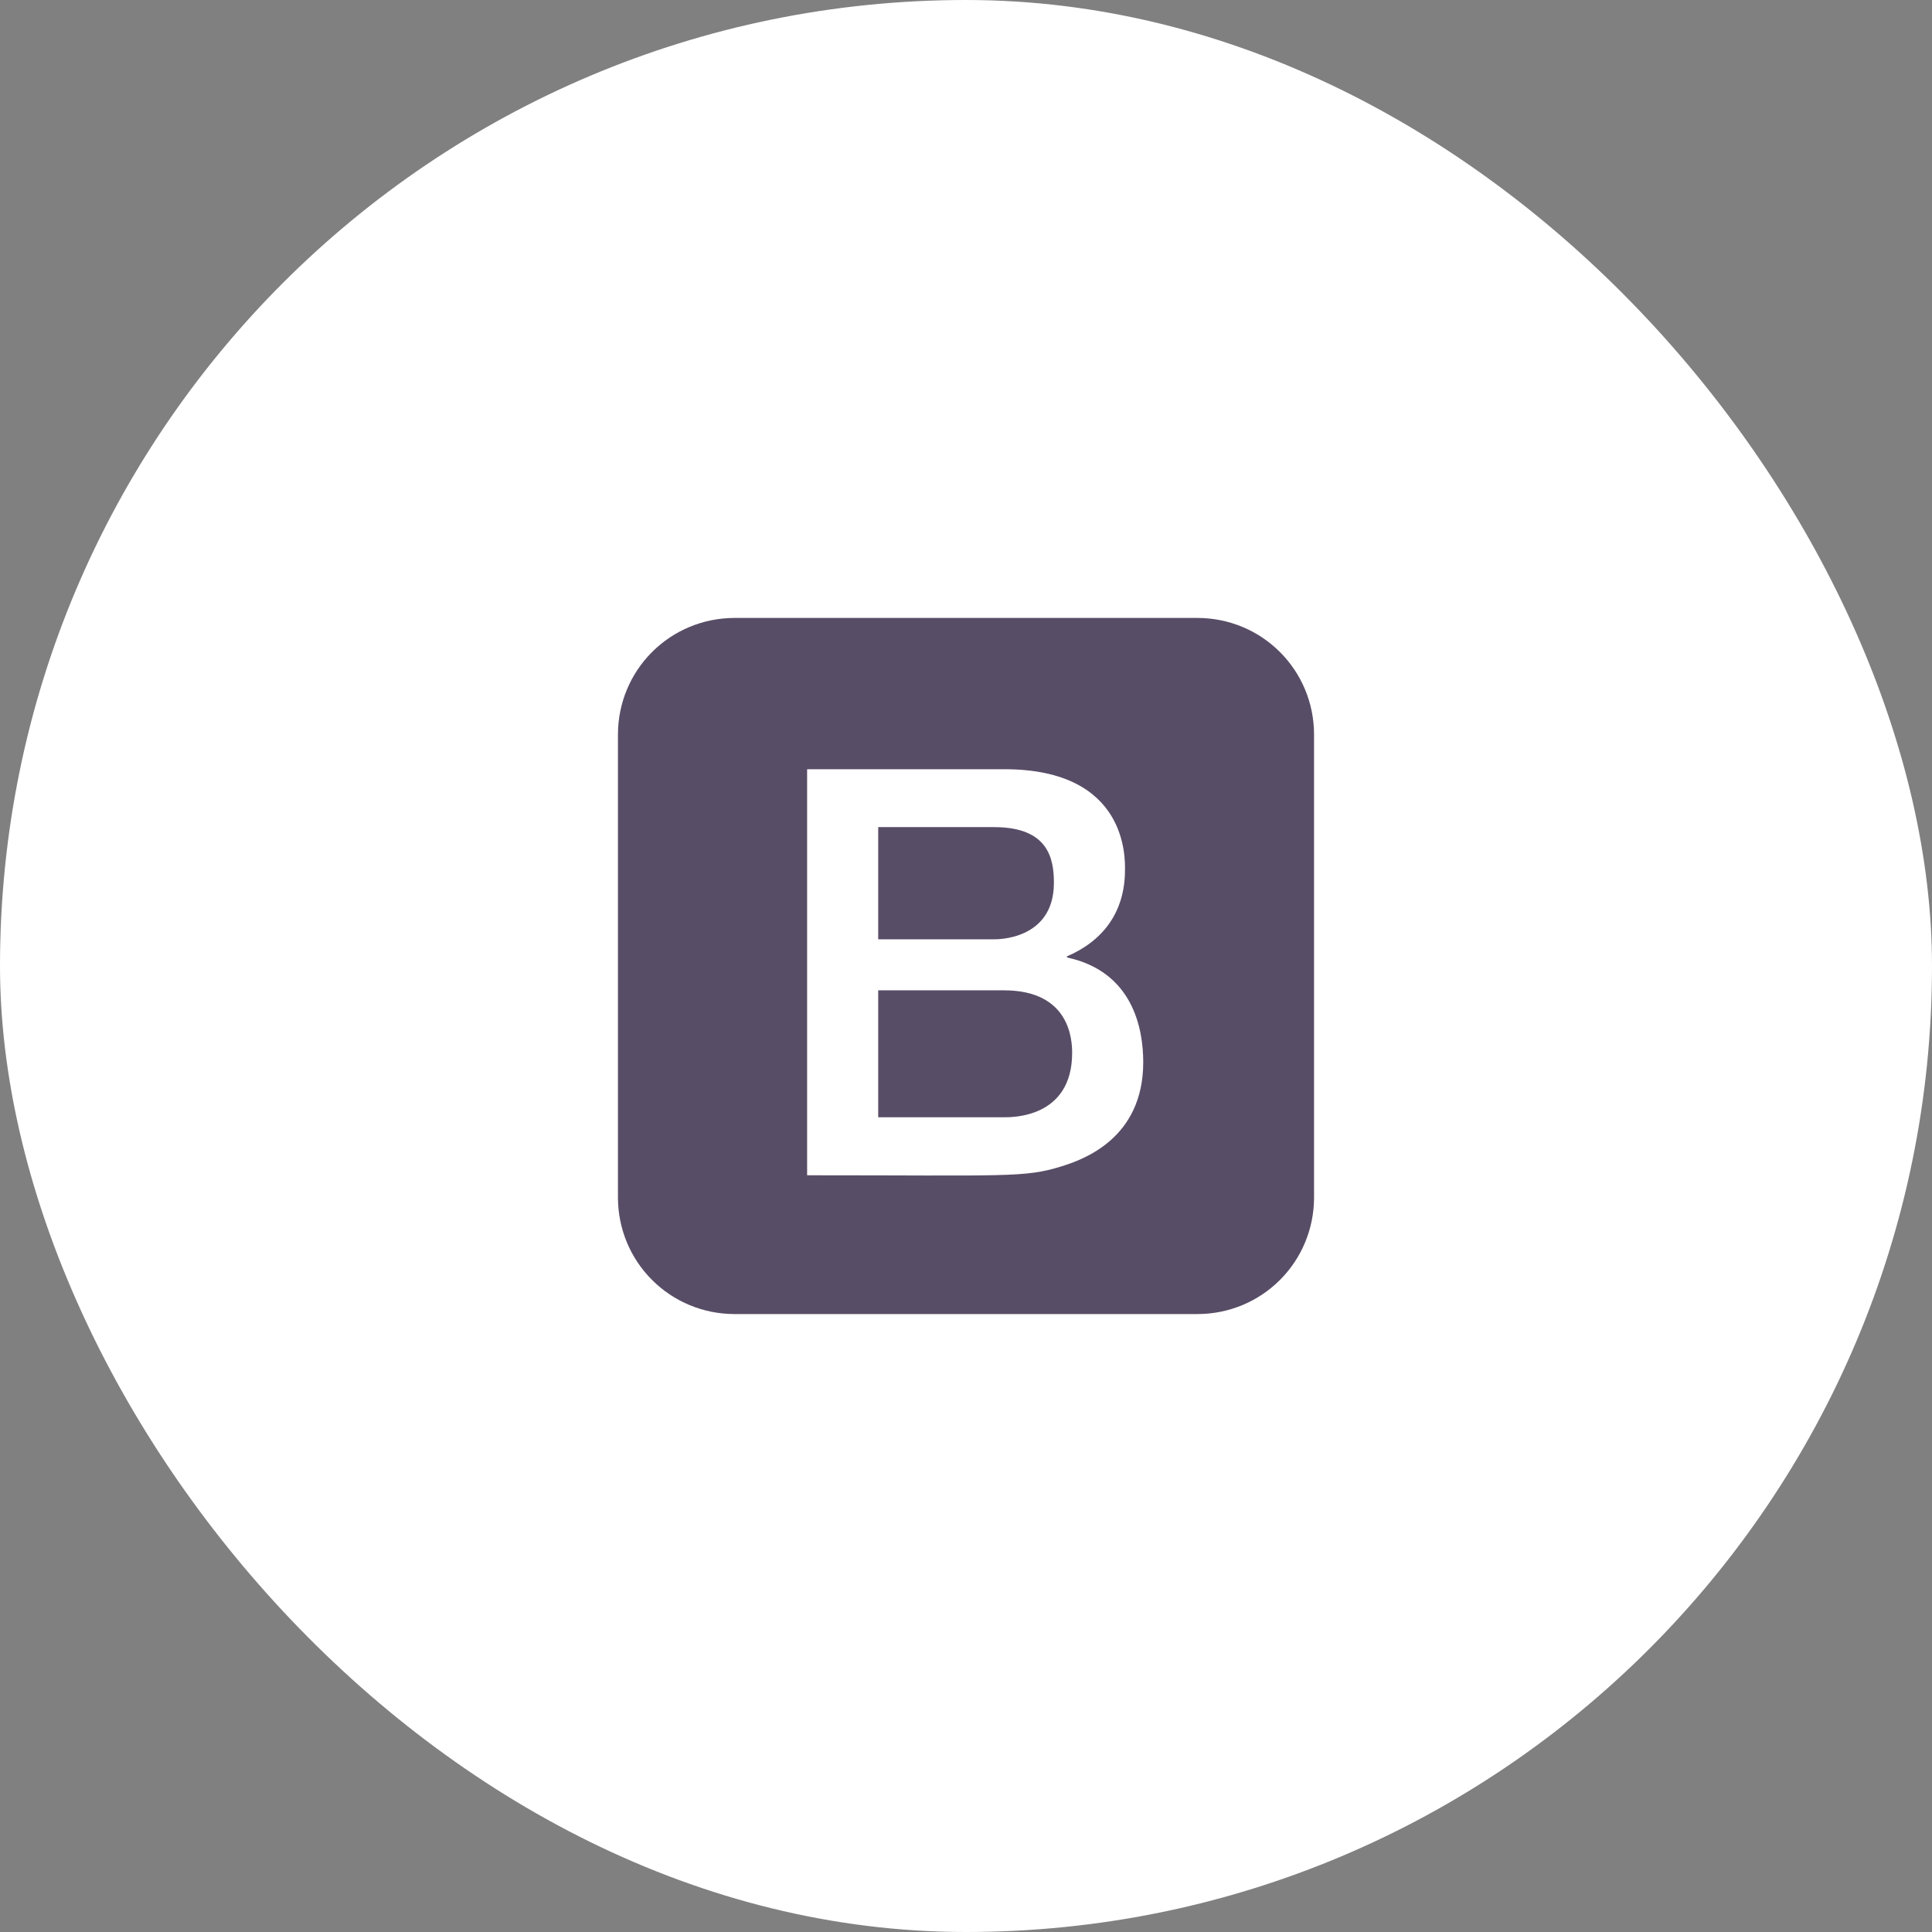 <?xml version="1.0" encoding="utf-8"?>
<svg xmlns="http://www.w3.org/2000/svg" fill="none" height="100%" overflow="visible" preserveAspectRatio="none" style="display: block;" viewBox="0 0 34 34" width="100%">
<rect x="0" y="0" width="34" height="34" fill="#808080" stroke="none"/>
<g id="Link">
<rect fill="white" height="34" rx="17" width="34"/>
<g id="Icon Container">
<g id="Icon">
<path d="M18.868 18.529C18.868 19.689 17.782 19.662 17.667 19.662H15.455V17.428H17.667C18.83 17.428 18.868 18.301 18.868 18.529ZM17.496 16.53C17.515 16.53 18.547 16.557 18.547 15.537C18.547 15.113 18.451 14.556 17.496 14.556H15.455V16.53H17.496ZM23.125 12.917V21.083C23.123 21.624 22.908 22.143 22.525 22.525C22.143 22.908 21.624 23.123 21.083 23.125H12.917C12.376 23.123 11.857 22.908 11.475 22.525C11.092 22.143 10.877 21.624 10.875 21.083V12.917C10.877 12.376 11.092 11.857 11.475 11.475C11.857 11.092 12.376 10.877 12.917 10.875H21.083C21.624 10.877 22.143 11.092 22.525 11.475C22.908 11.857 23.123 12.376 23.125 12.917ZM20.119 18.692C20.119 18.102 19.937 17.098 18.777 16.85V16.83C19.404 16.562 19.798 16.058 19.798 15.309C19.798 15.117 19.853 13.537 17.677 13.537H14.204V20.683C17.71 20.683 18.028 20.729 18.677 20.527C19.066 20.406 20.119 20.035 20.119 18.692Z" fill="#584D66" id="Vector"/>
</g>
</g>
</g>
</svg>